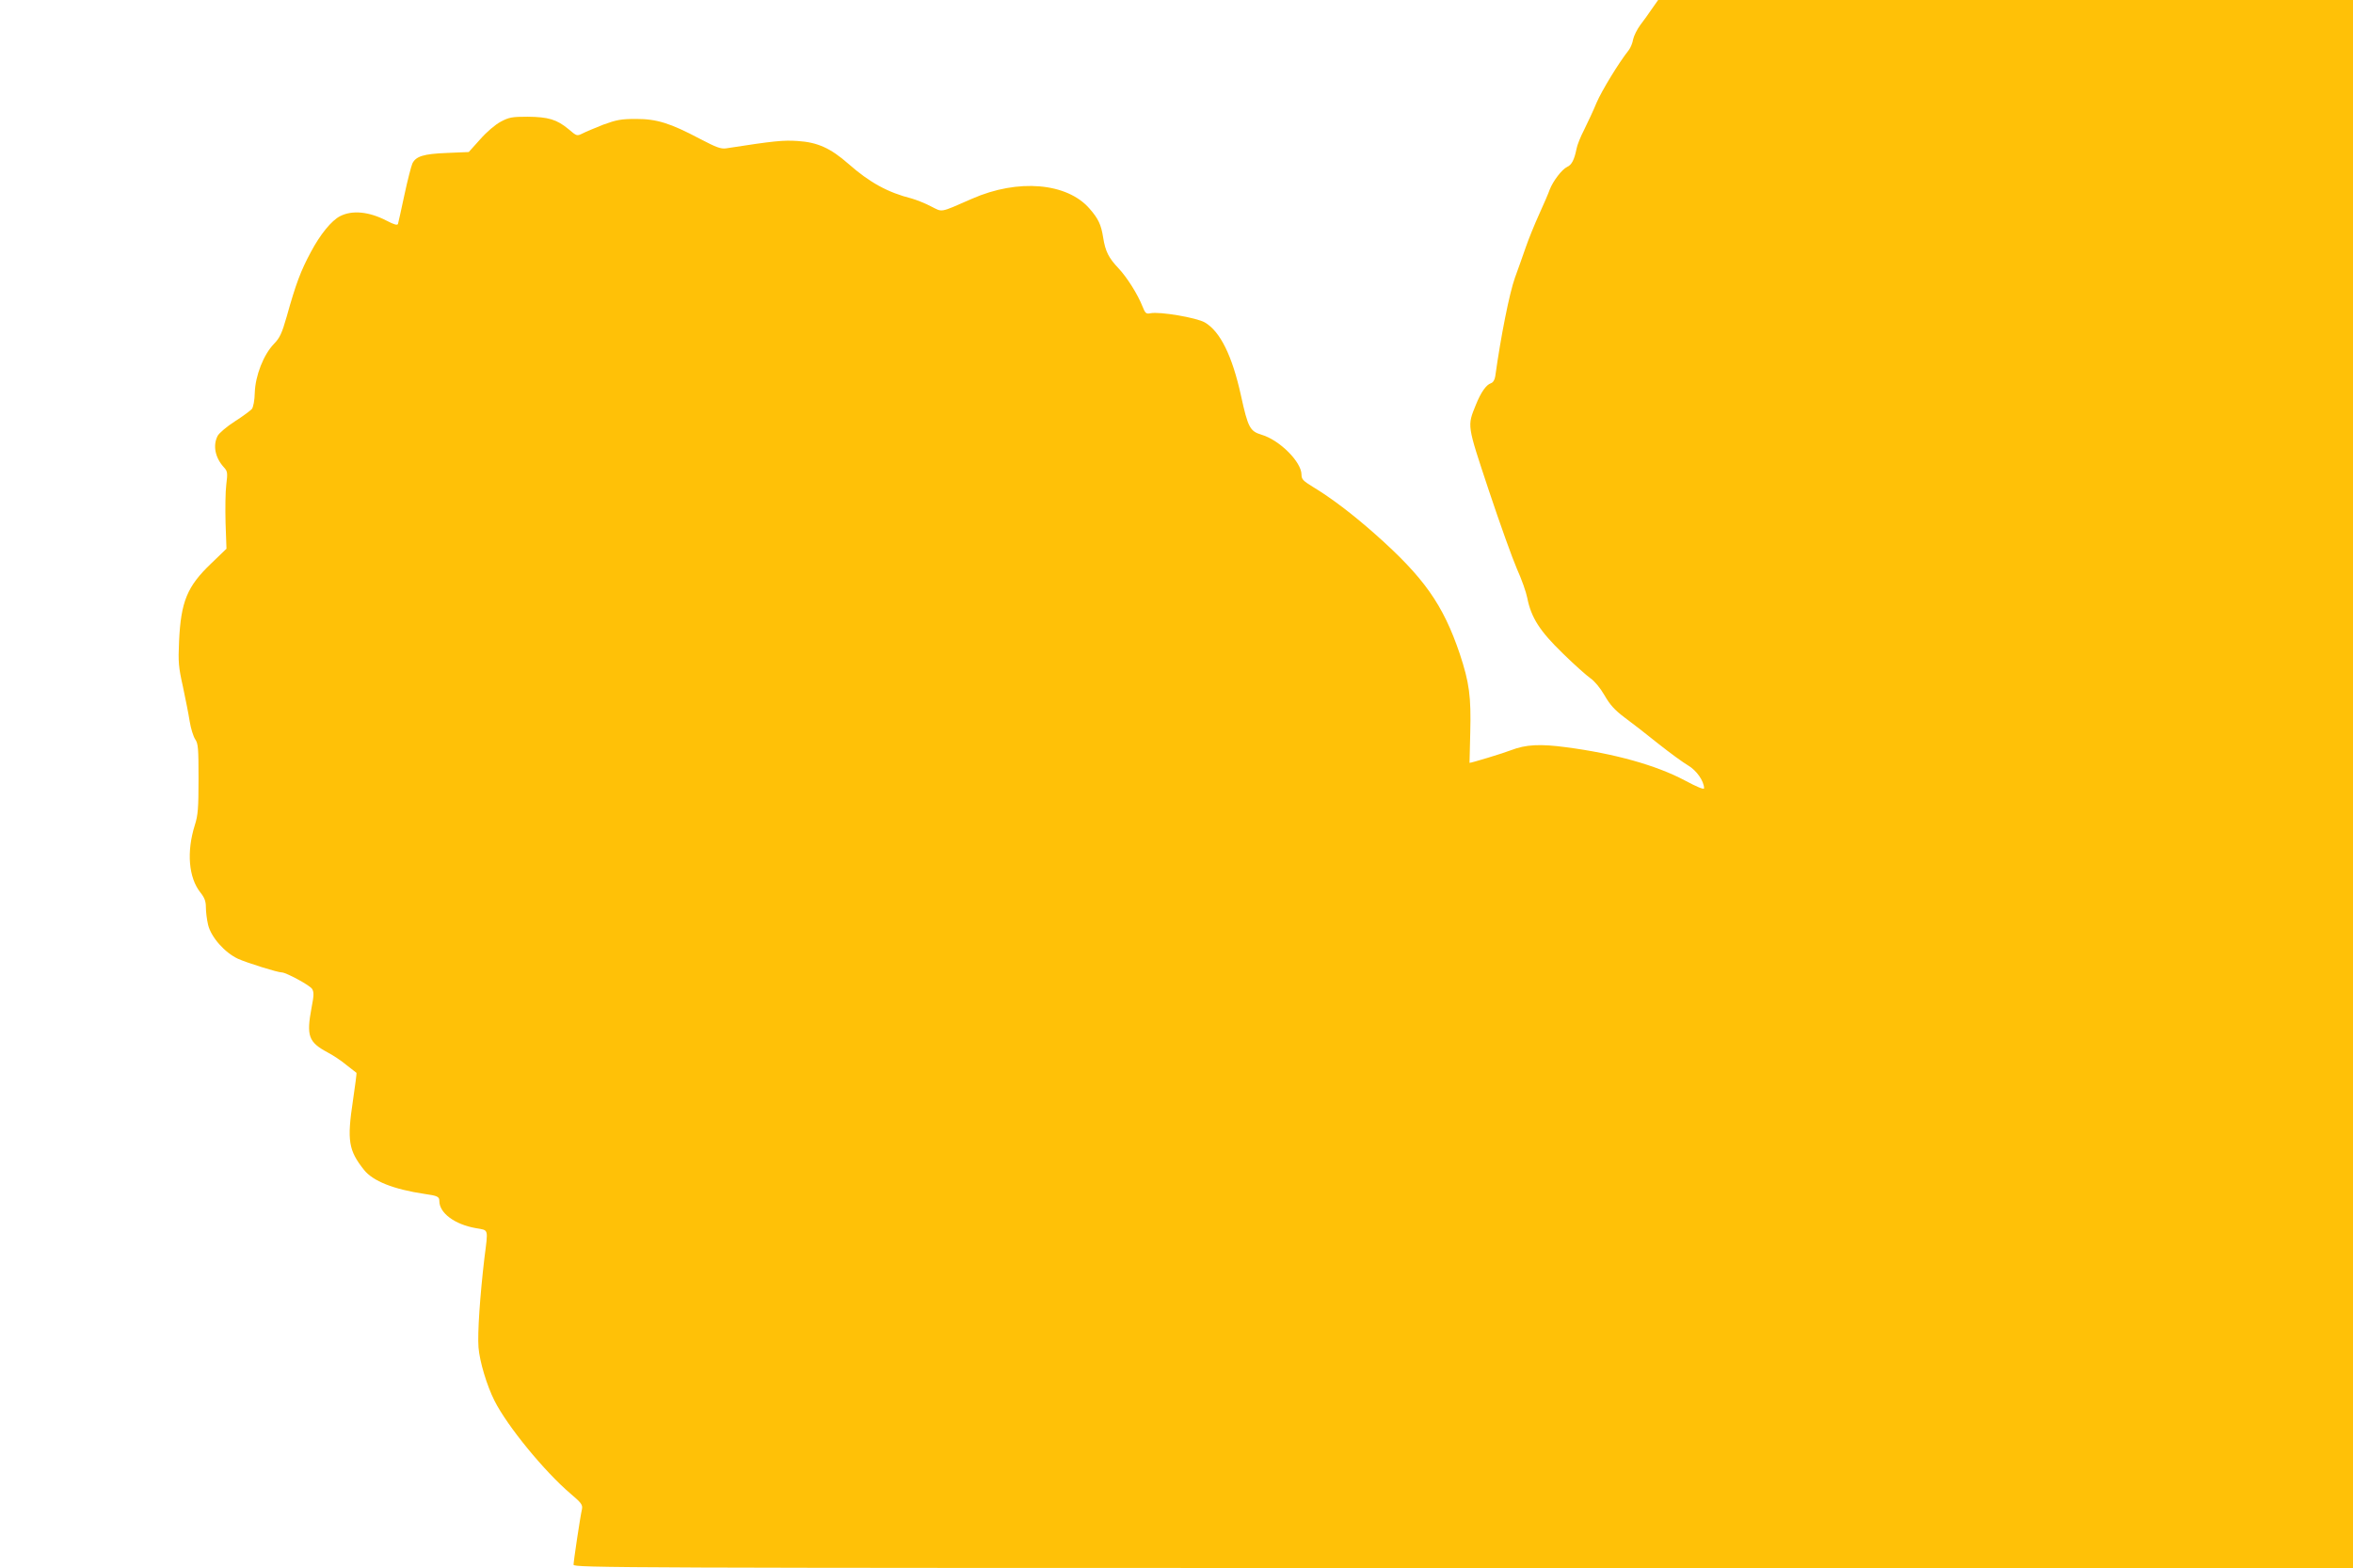 <?xml version="1.0" standalone="no"?>
<!DOCTYPE svg PUBLIC "-//W3C//DTD SVG 20010904//EN"
 "http://www.w3.org/TR/2001/REC-SVG-20010904/DTD/svg10.dtd">
<svg version="1.0" xmlns="http://www.w3.org/2000/svg"
 width="1280pt" height="853pt" viewBox="0 0 1280 853"
 preserveAspectRatio="xMidYMid meet">
<g transform="translate(0,853) scale(0.1,-0.1)"
fill="#ffc107" stroke="none">
<path d="M8987 8483 c-17 -25 -46 -66 -64 -89 -17 -23 -35 -59 -39 -78 -3 -20
-14 -46 -24 -59 -54 -68 -146 -219 -175 -286 -17 -42 -48 -107 -67 -146 -20
-38 -39 -86 -42 -105 -12 -59 -26 -87 -51 -98 -28 -13 -77 -77 -95 -124 -6
-18 -32 -78 -57 -133 -25 -55 -58 -136 -73 -180 -15 -44 -42 -119 -59 -166
-30 -84 -77 -320 -107 -536 -3 -20 -12 -34 -24 -38 -25 -8 -54 -49 -81 -116
-48 -119 -50 -105 70 -467 60 -180 129 -372 153 -427 25 -55 50 -126 56 -157
21 -108 69 -182 194 -303 62 -61 130 -121 150 -135 22 -15 53 -52 76 -92 30
-52 55 -80 108 -120 38 -28 121 -92 184 -143 63 -50 137 -104 163 -119 46 -27
86 -84 87 -124 0 -9 -39 7 -104 42 -156 83 -381 146 -646 181 -142 19 -220 15
-300 -16 -40 -16 -215 -69 -226 -69 0 0 2 74 4 165 5 196 -5 271 -57 428 -91
269 -195 416 -460 651 -123 109 -239 197 -340 258 -52 32 -61 41 -61 66 0 69
-119 188 -217 217 -63 19 -74 38 -112 212 -48 218 -113 350 -197 399 -45 26
-245 60 -295 50 -24 -5 -29 -1 -44 37 -26 66 -84 158 -130 207 -54 57 -72 92
-84 168 -11 70 -26 102 -74 157 -122 141 -389 164 -639 54 -181 -79 -158 -74
-225 -41 -32 17 -79 35 -103 42 -131 33 -229 87 -345 189 -97 85 -167 117
-276 124 -80 5 -124 1 -389 -40 -29 -4 -53 5 -141 51 -163 86 -235 109 -349
109 -82 0 -106 -5 -178 -31 -45 -18 -96 -39 -113 -48 -31 -15 -31 -15 -77 24
-63 52 -109 66 -222 67 -84 0 -101 -3 -146 -27 -30 -16 -76 -55 -112 -96 l-62
-69 -118 -5 c-128 -5 -170 -18 -189 -58 -6 -14 -26 -90 -43 -170 -17 -80 -33
-151 -35 -158 -3 -9 -21 -4 -63 18 -95 49 -186 58 -252 24 -47 -24 -108 -99
-159 -195 -55 -102 -82 -174 -131 -350 -27 -94 -38 -117 -70 -150 -56 -58
-101 -172 -104 -265 -1 -42 -8 -79 -16 -89 -7 -8 -48 -39 -92 -67 -44 -28 -86
-64 -94 -79 -27 -52 -14 -118 33 -170 21 -23 22 -30 14 -95 -5 -38 -6 -132 -4
-209 l5 -140 -83 -80 c-131 -125 -165 -207 -175 -425 -5 -112 -3 -138 21 -245
14 -66 31 -151 37 -190 6 -38 20 -82 30 -97 16 -23 18 -48 18 -215 0 -159 -3
-198 -20 -251 -46 -146 -34 -286 30 -367 23 -29 30 -48 30 -81 0 -23 5 -66 12
-95 16 -67 90 -151 163 -185 49 -22 215 -74 238 -74 23 0 153 -70 165 -90 10
-17 10 -35 -3 -101 -29 -155 -17 -188 87 -244 29 -15 76 -46 103 -69 28 -22
52 -41 54 -42 2 -2 -7 -69 -19 -151 -33 -218 -24 -271 60 -377 48 -61 161
-106 330 -131 71 -10 80 -15 80 -39 0 -65 84 -127 198 -147 72 -13 68 2 47
-164 -24 -205 -38 -407 -32 -485 6 -77 46 -209 87 -290 70 -139 273 -386 413
-505 59 -50 67 -61 63 -84 -10 -43 -46 -285 -46 -303 0 -17 237 -18 4840 -18
l4840 0 0 4265 0 4265 -1890 0 -1890 0 -33 -47z"/>
</g>
</svg>
